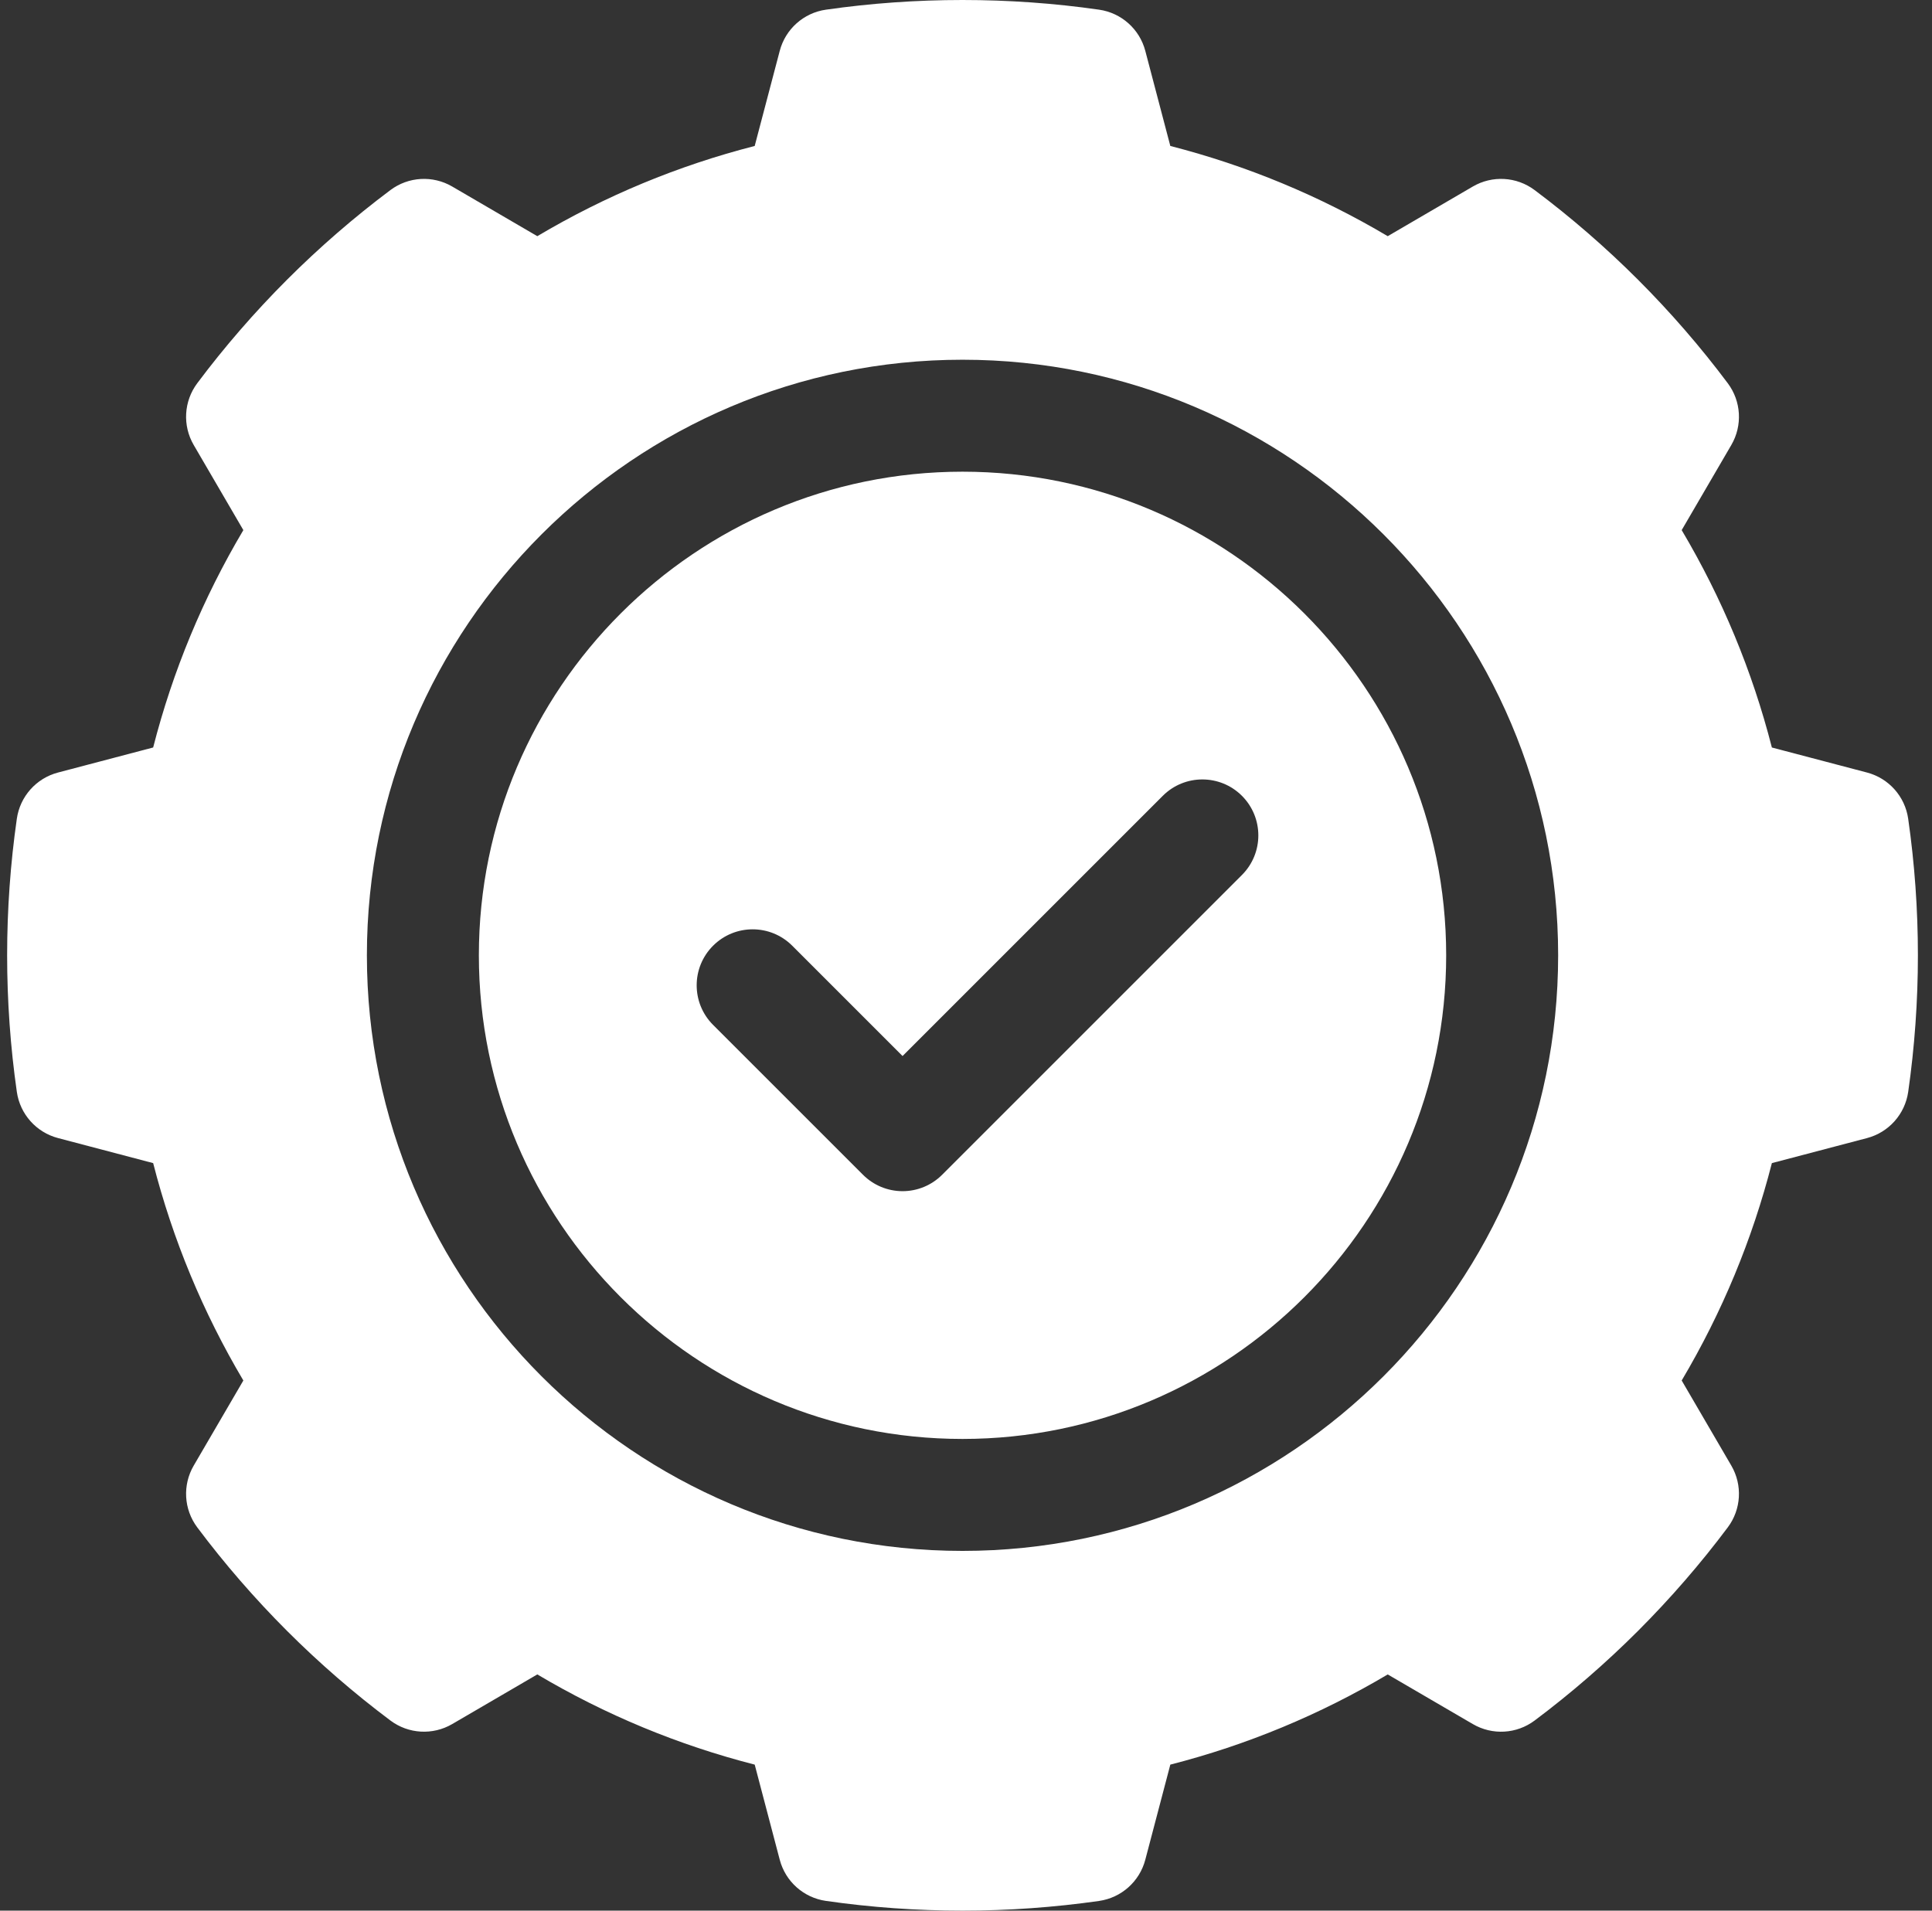 <?xml version="1.0" encoding="UTF-8"?>
<svg xmlns="http://www.w3.org/2000/svg" width="91" height="90" viewBox="0 0 91 90" fill="none">
  <rect x="0" y="0" width="91" height="90" fill="#333333" stroke="none"/>
  <g>
    <path d="M89.878 38.565C89.728 37.517 88.964 36.659 87.939 36.39L83.458 35.211C82.536 31.609 81.112 28.177 79.21 24.971L81.548 20.961C82.082 20.046 82.016 18.901 81.381 18.053C80.103 16.344 78.681 14.705 77.156 13.179C75.634 11.657 73.994 10.235 72.282 8.953C71.434 8.318 70.288 8.252 69.373 8.786L65.364 11.125C62.158 9.223 58.725 7.799 55.124 6.876L53.945 2.395C53.675 1.37 52.819 0.607 51.77 0.456C47.539 -0.152 43.132 -0.152 38.902 0.456C37.853 0.606 36.996 1.37 36.727 2.395L35.547 6.876C31.946 7.798 28.514 9.222 25.308 11.125L21.299 8.786C20.384 8.252 19.238 8.318 18.39 8.953C16.678 10.235 15.038 11.657 13.516 13.179C11.991 14.705 10.569 16.344 9.291 18.052C8.656 18.9 8.59 20.046 9.124 20.961L11.462 24.971C9.56 28.177 8.136 31.609 7.214 35.21L2.732 36.39C1.707 36.659 0.944 37.516 0.793 38.565C0.49 40.681 0.336 42.846 0.336 44.999C0.336 47.152 0.49 49.317 0.793 51.433C0.944 52.482 1.708 53.339 2.732 53.608L7.214 54.788C8.136 58.389 9.56 61.822 11.462 65.028L9.124 69.037C8.59 69.952 8.656 71.098 9.291 71.946C10.569 73.654 11.991 75.293 13.516 76.819C15.038 78.341 16.678 79.763 18.39 81.045C19.238 81.68 20.383 81.746 21.299 81.212L25.308 78.873C28.514 80.776 31.946 82.2 35.548 83.122L36.727 87.603C36.996 88.628 37.853 89.391 38.902 89.542C41.017 89.846 43.182 90 45.336 90C47.49 90 49.655 89.846 51.77 89.543C52.819 89.392 53.675 88.628 53.945 87.603L55.124 83.122C58.726 82.2 62.158 80.776 65.364 78.874L69.373 81.212C70.289 81.747 71.434 81.681 72.282 81.046C73.994 79.764 75.634 78.342 77.156 76.82C78.681 75.294 80.103 73.654 81.381 71.946C82.016 71.098 82.082 69.953 81.548 69.038L79.21 65.028C81.112 61.822 82.536 58.39 83.458 54.788L87.94 53.609C88.965 53.339 89.728 52.482 89.879 51.433C90.182 49.317 90.336 47.153 90.336 45C90.336 42.846 90.182 40.681 89.878 38.565ZM45.336 73.055C29.866 73.055 17.281 60.47 17.281 45C17.281 29.531 29.866 16.945 45.336 16.945C60.805 16.945 73.391 29.531 73.391 45C73.391 60.47 60.805 73.055 45.336 73.055Z" fill="white"></path>
    <path d="M45.336 22.219C32.774 22.219 22.555 32.438 22.555 45C22.555 57.562 32.774 67.781 45.336 67.781C57.898 67.781 68.117 57.562 68.117 45C68.117 32.438 57.898 22.219 45.336 22.219ZM58.497 41.216L44.376 55.337C43.882 55.832 43.211 56.11 42.512 56.11C41.813 56.11 41.142 55.832 40.648 55.337L33.587 48.277C32.557 47.247 32.557 45.577 33.587 44.548C34.616 43.518 36.286 43.518 37.316 44.548L42.512 49.744L54.769 37.487C55.798 36.458 57.468 36.458 58.497 37.487C59.527 38.517 59.527 40.186 58.497 41.216Z" fill="white"></path>
  </g>
  <defs>

</defs>
</svg>
